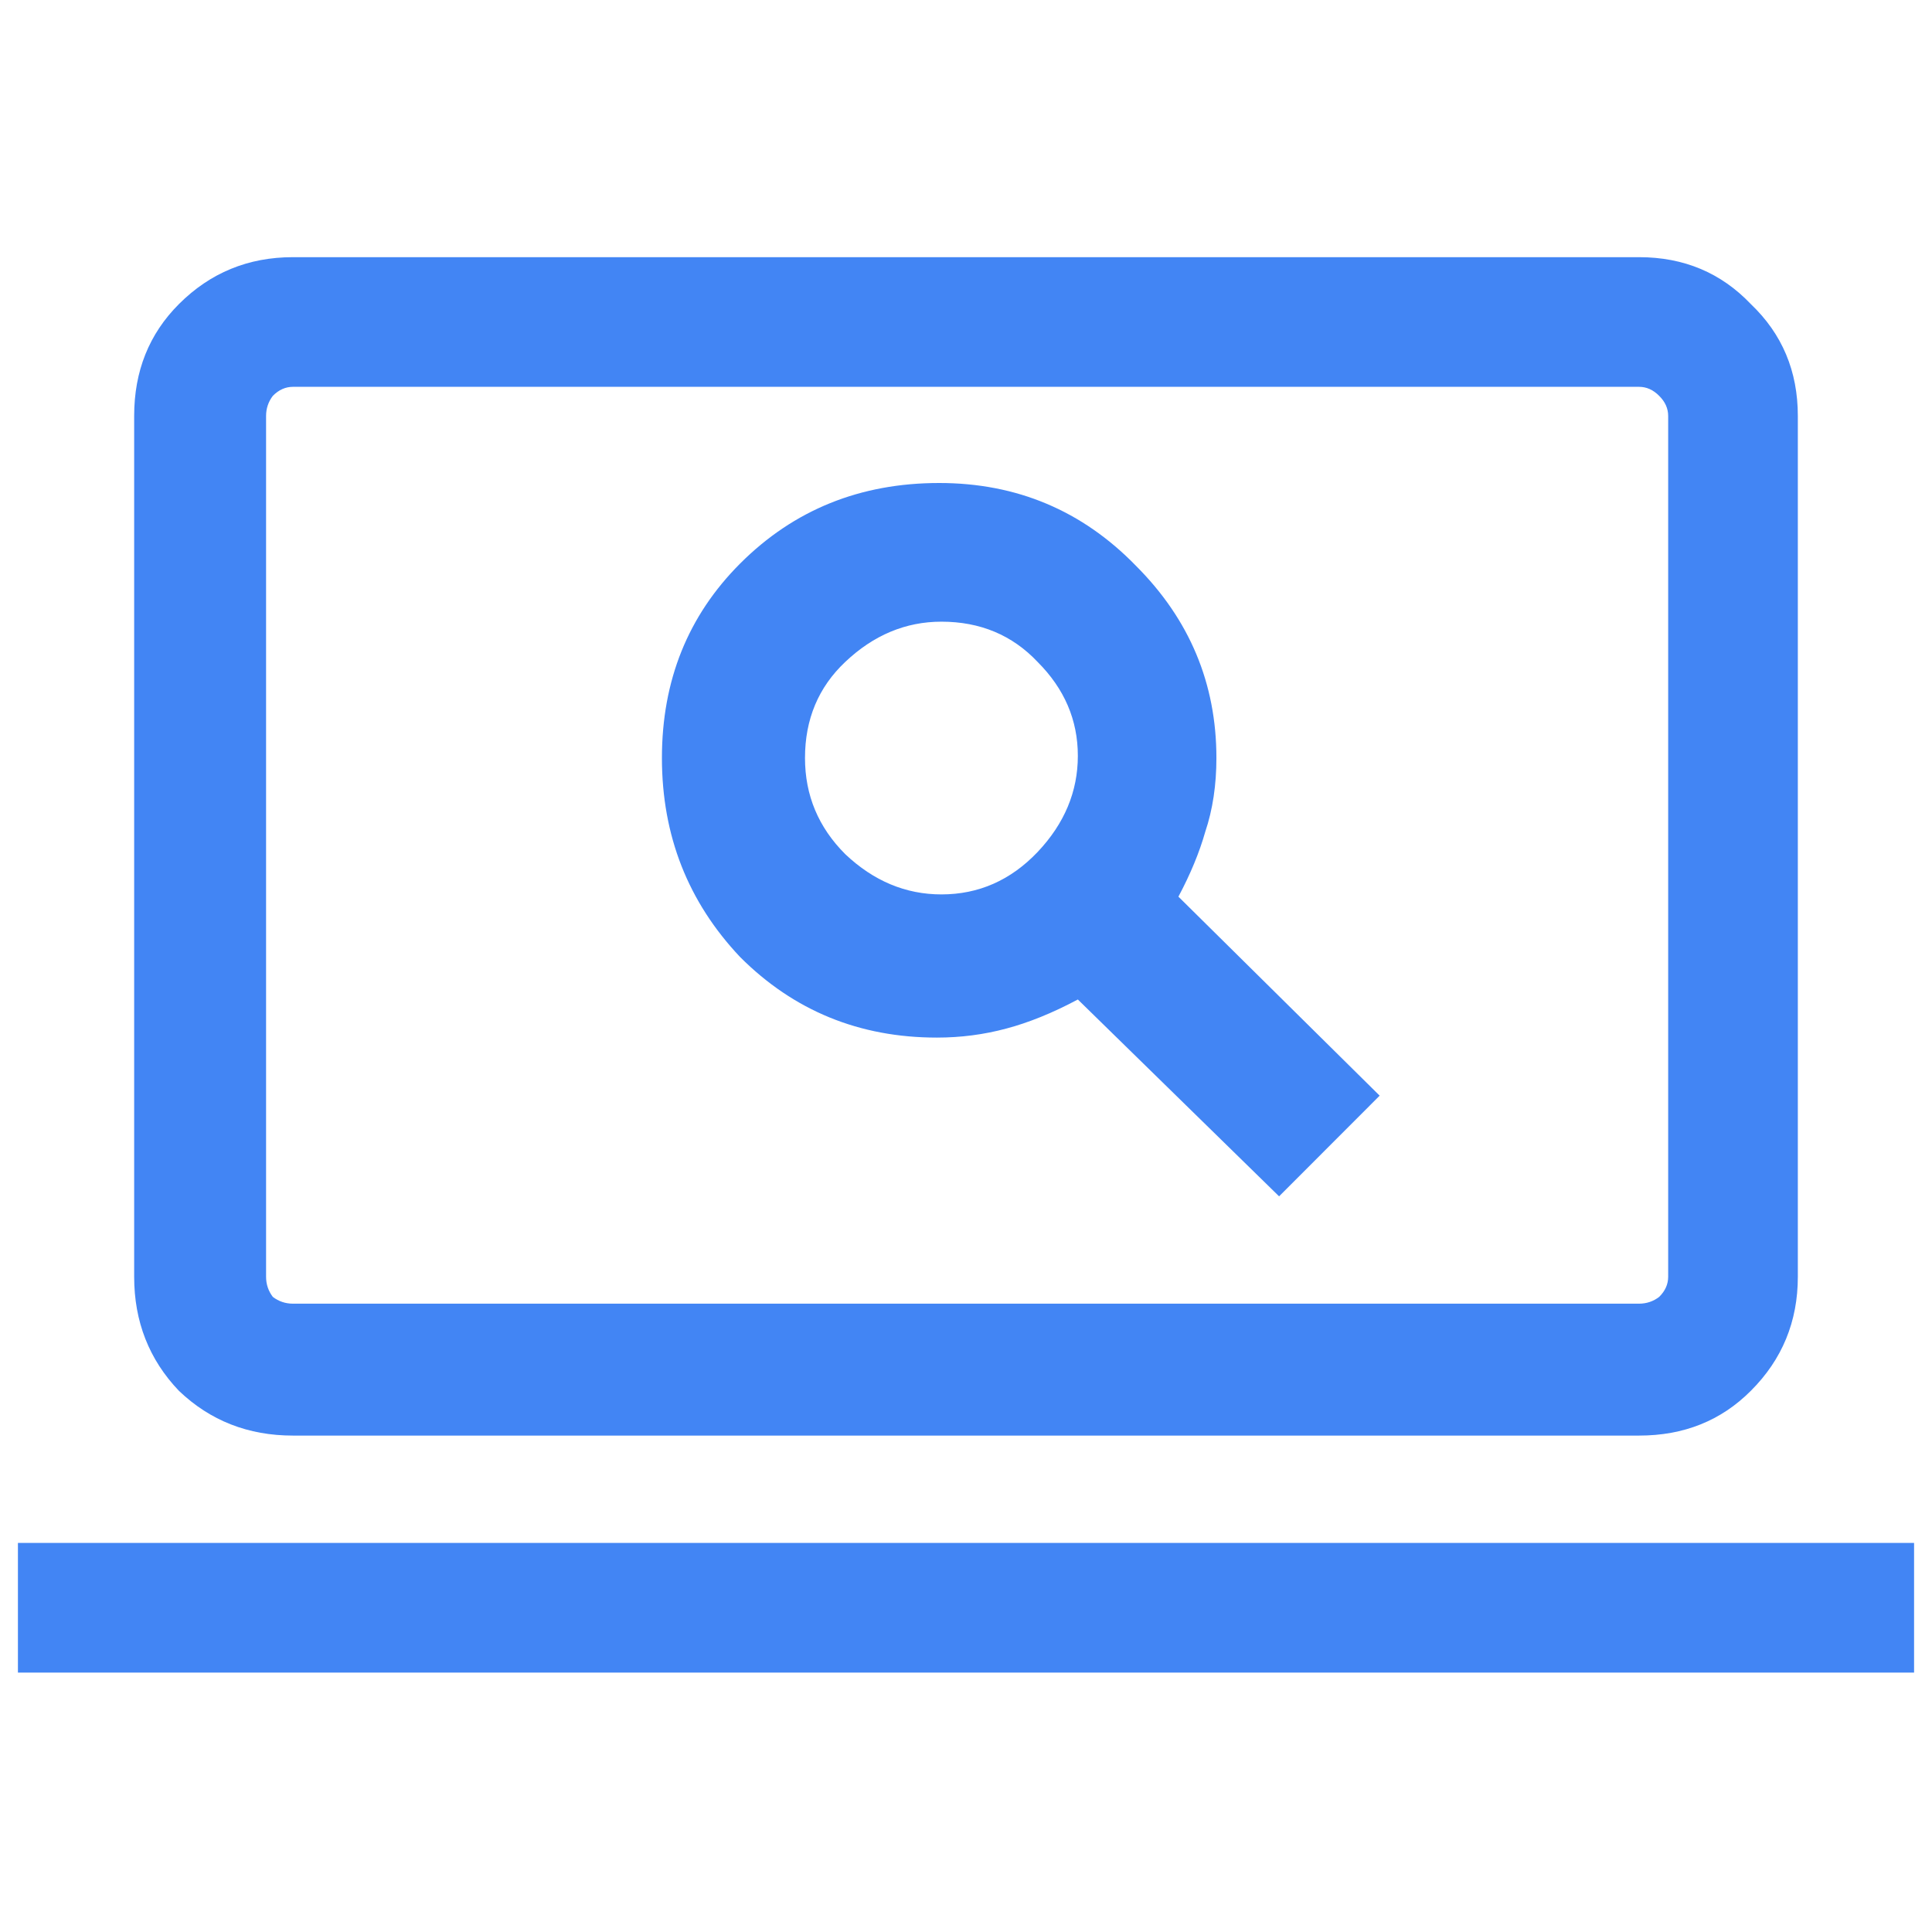 <svg xmlns="http://www.w3.org/2000/svg" width="18.0" height="18.0" viewBox="0.0 0.0 18.0 18.0" fill="none">
<g clip-path="url(#clip0_4005_506)">
<path d="M11.917 11.146L12.854 10.208L10.979 8.354C11.09 8.146 11.174 7.944 11.229 7.75C11.299 7.542 11.333 7.312 11.333 7.062C11.333 6.368 11.083 5.771 10.583 5.271C10.083 4.757 9.472 4.5 8.75 4.5C8.014 4.5 7.396 4.75 6.896 5.25C6.41 5.736 6.167 6.34 6.167 7.062C6.167 7.785 6.41 8.403 6.896 8.917C7.396 9.417 8.007 9.667 8.729 9.667C8.951 9.667 9.167 9.639 9.375 9.583C9.583 9.528 9.806 9.438 10.042 9.312L11.917 11.146ZM8.771 8.333C8.438 8.333 8.139 8.208 7.875 7.958C7.625 7.708 7.5 7.41 7.5 7.062C7.5 6.701 7.625 6.403 7.875 6.167C8.139 5.917 8.438 5.792 8.771 5.792C9.132 5.792 9.431 5.917 9.667 6.167C9.917 6.417 10.042 6.708 10.042 7.042C10.042 7.375 9.917 7.674 9.667 7.938C9.417 8.201 9.118 8.333 8.771 8.333ZM2.729 13.375C2.312 13.375 1.958 13.236 1.667 12.958C1.389 12.667 1.25 12.312 1.25 11.896V3.875C1.25 3.458 1.389 3.111 1.667 2.833C1.958 2.542 2.312 2.396 2.729 2.396H15.271C15.688 2.396 16.035 2.542 16.312 2.833C16.604 3.111 16.75 3.458 16.75 3.875V11.896C16.75 12.312 16.604 12.667 16.312 12.958C16.035 13.236 15.688 13.375 15.271 13.375H2.729ZM2.729 12.146H15.271C15.34 12.146 15.403 12.125 15.458 12.083C15.514 12.028 15.542 11.965 15.542 11.896V3.875C15.542 3.806 15.514 3.743 15.458 3.688C15.403 3.632 15.34 3.604 15.271 3.604H2.729C2.66 3.604 2.597 3.632 2.542 3.688C2.5 3.743 2.479 3.806 2.479 3.875V11.896C2.479 11.965 2.5 12.028 2.542 12.083C2.597 12.125 2.66 12.146 2.729 12.146ZM2.479 12.146C2.479 12.146 2.479 12.125 2.479 12.083C2.479 12.028 2.479 11.965 2.479 11.896V3.875C2.479 3.806 2.479 3.743 2.479 3.688C2.479 3.632 2.479 3.604 2.479 3.604C2.479 3.604 2.479 3.632 2.479 3.688C2.479 3.743 2.479 3.806 2.479 3.875V11.896C2.479 11.965 2.479 12.028 2.479 12.083C2.479 12.125 2.479 12.146 2.479 12.146ZM0.167 15.583V14.375H17.833V15.583H0.167Z" fill="#4285F4" />
</g>
<defs>
<clipPath id="clip0_4005_506">
<rect width="18" height="18" fill="white" />
</clipPath>
</defs>
</svg>